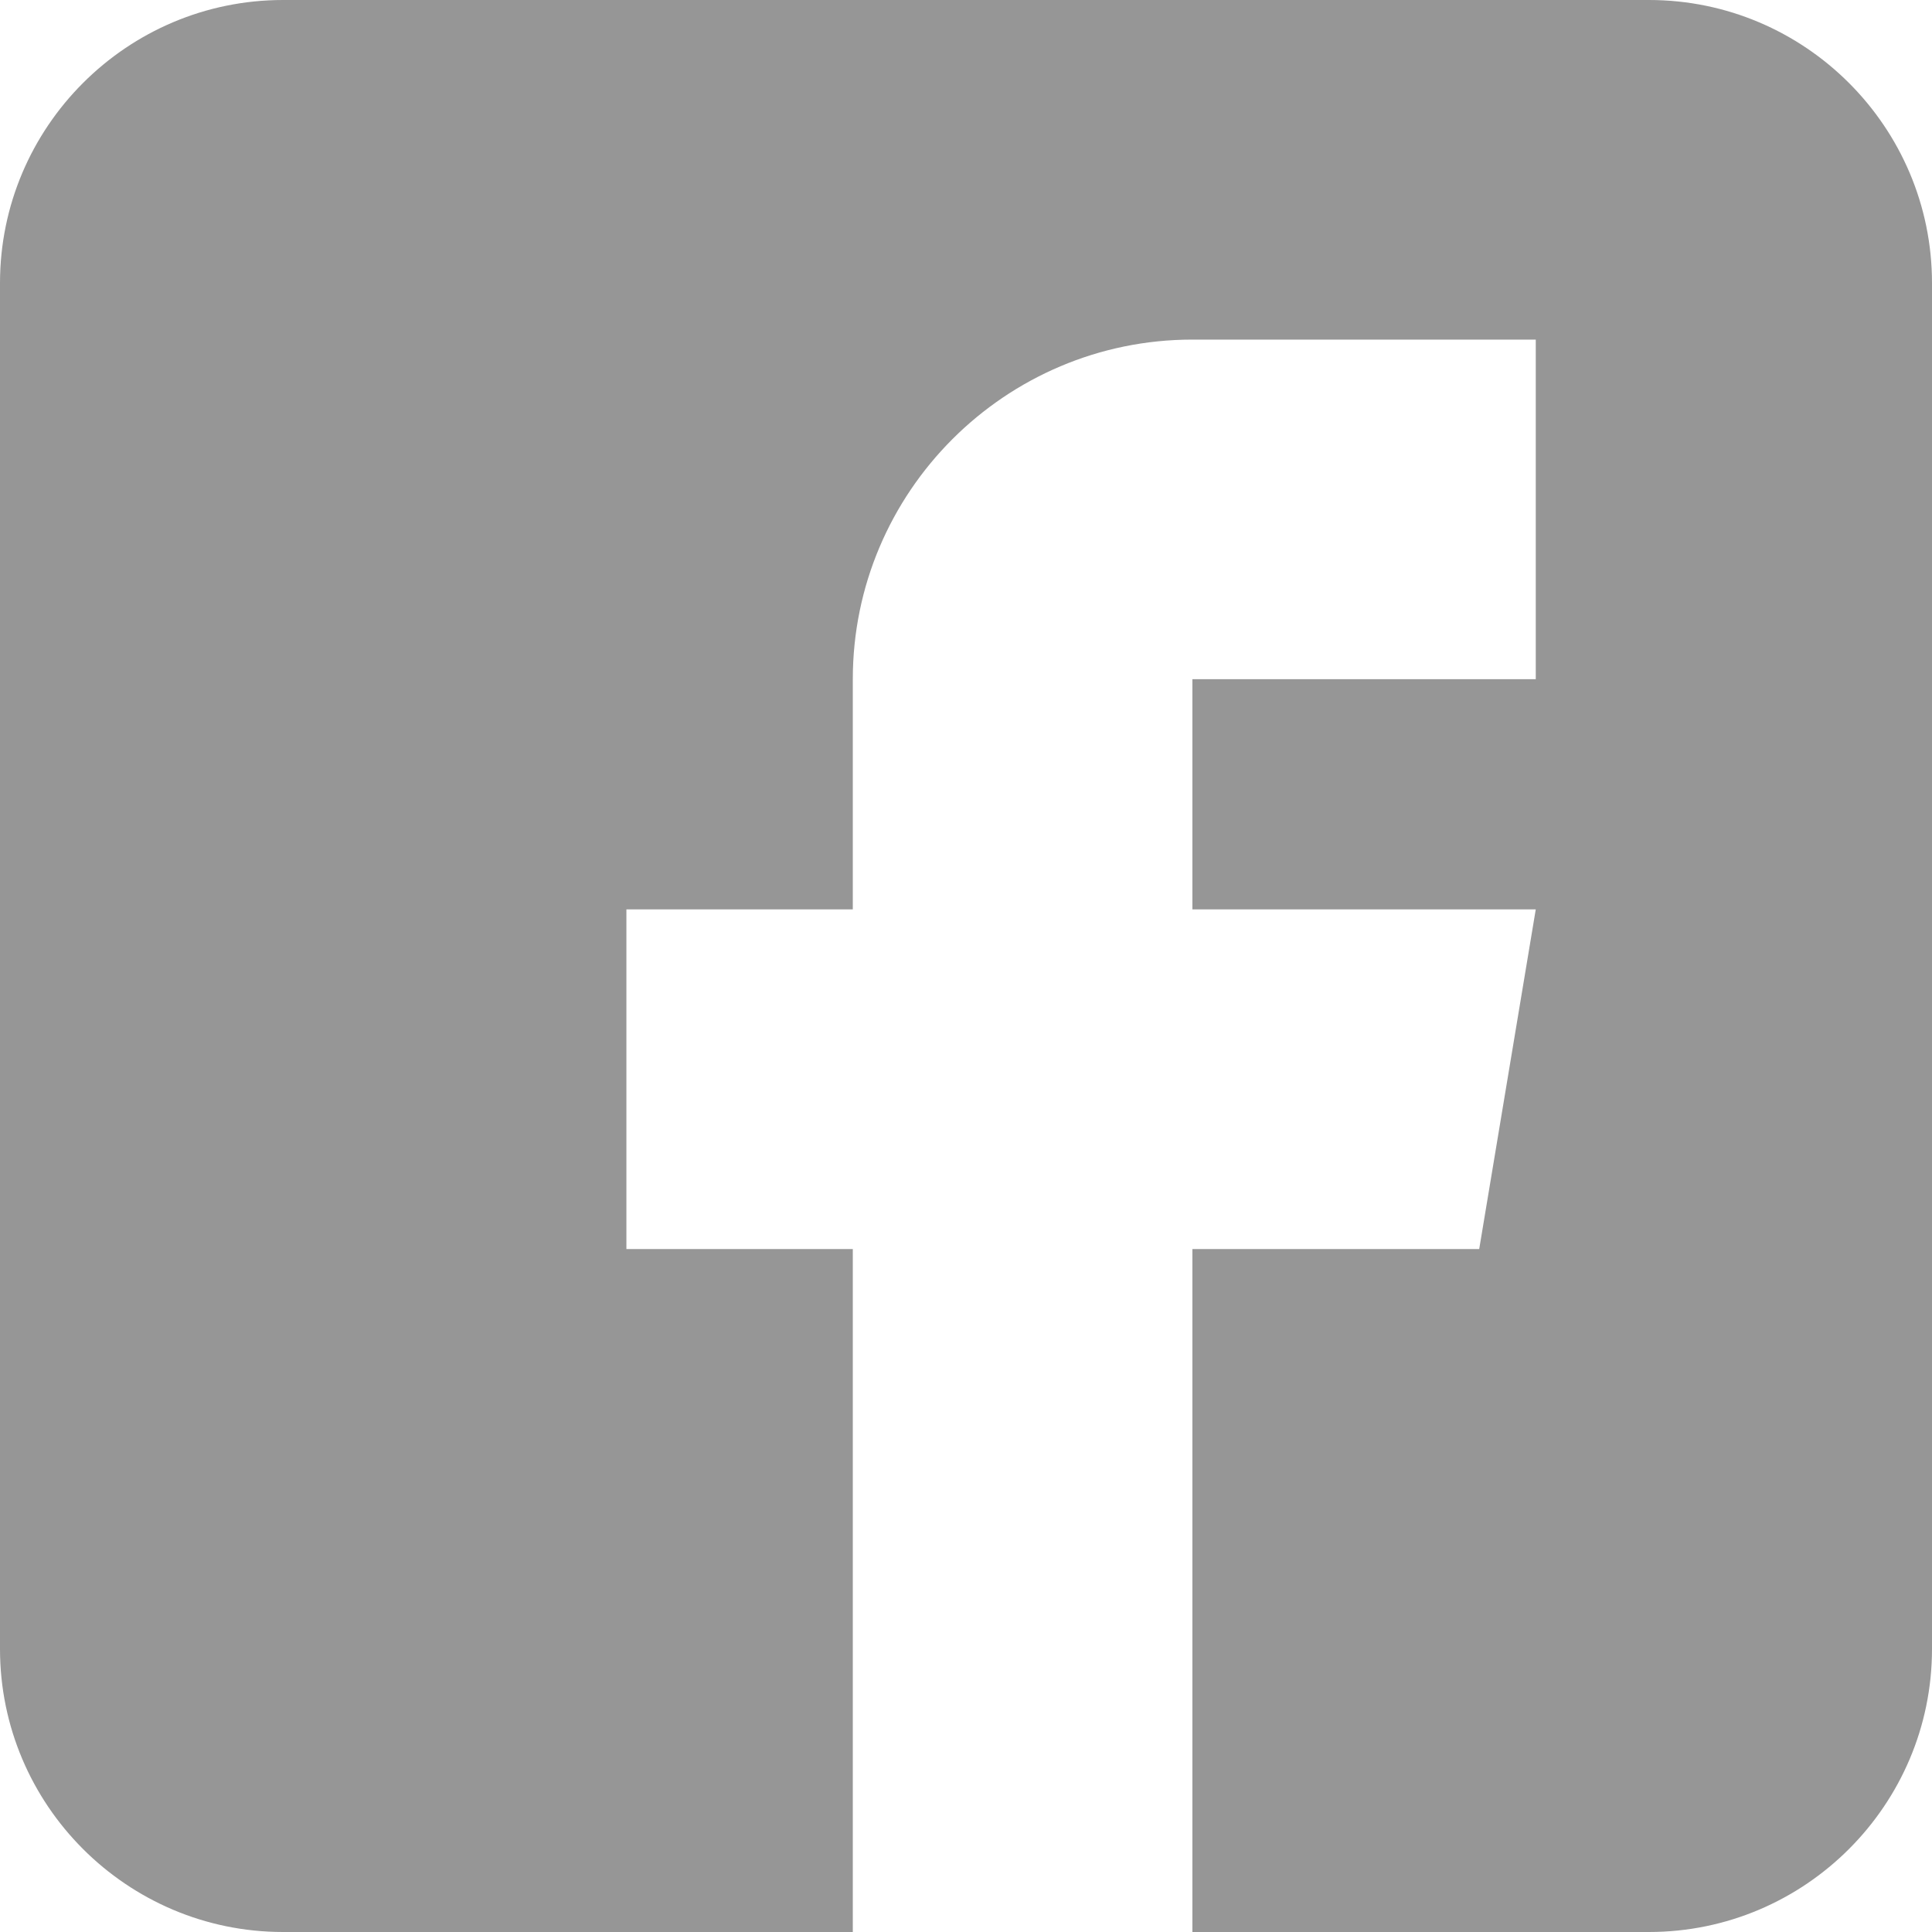 <svg width="22" height="22" viewBox="0 0 22 22" fill="none" xmlns="http://www.w3.org/2000/svg">
<path d="M18.777 0H3.223C1.446 0 0 1.446 0 3.223V18.777C0 20.554 1.446 22 3.223 22H9.711V14.223H7.133V10.355H9.711V7.734C9.711 5.602 11.446 3.867 13.578 3.867H17.488V7.734H13.578V10.355H17.488L16.844 14.223H13.578V22H18.777C20.554 22 22 20.554 22 18.777V3.223C22 1.446 20.554 0 18.777 0Z" fill="#969696"/>
</svg>
